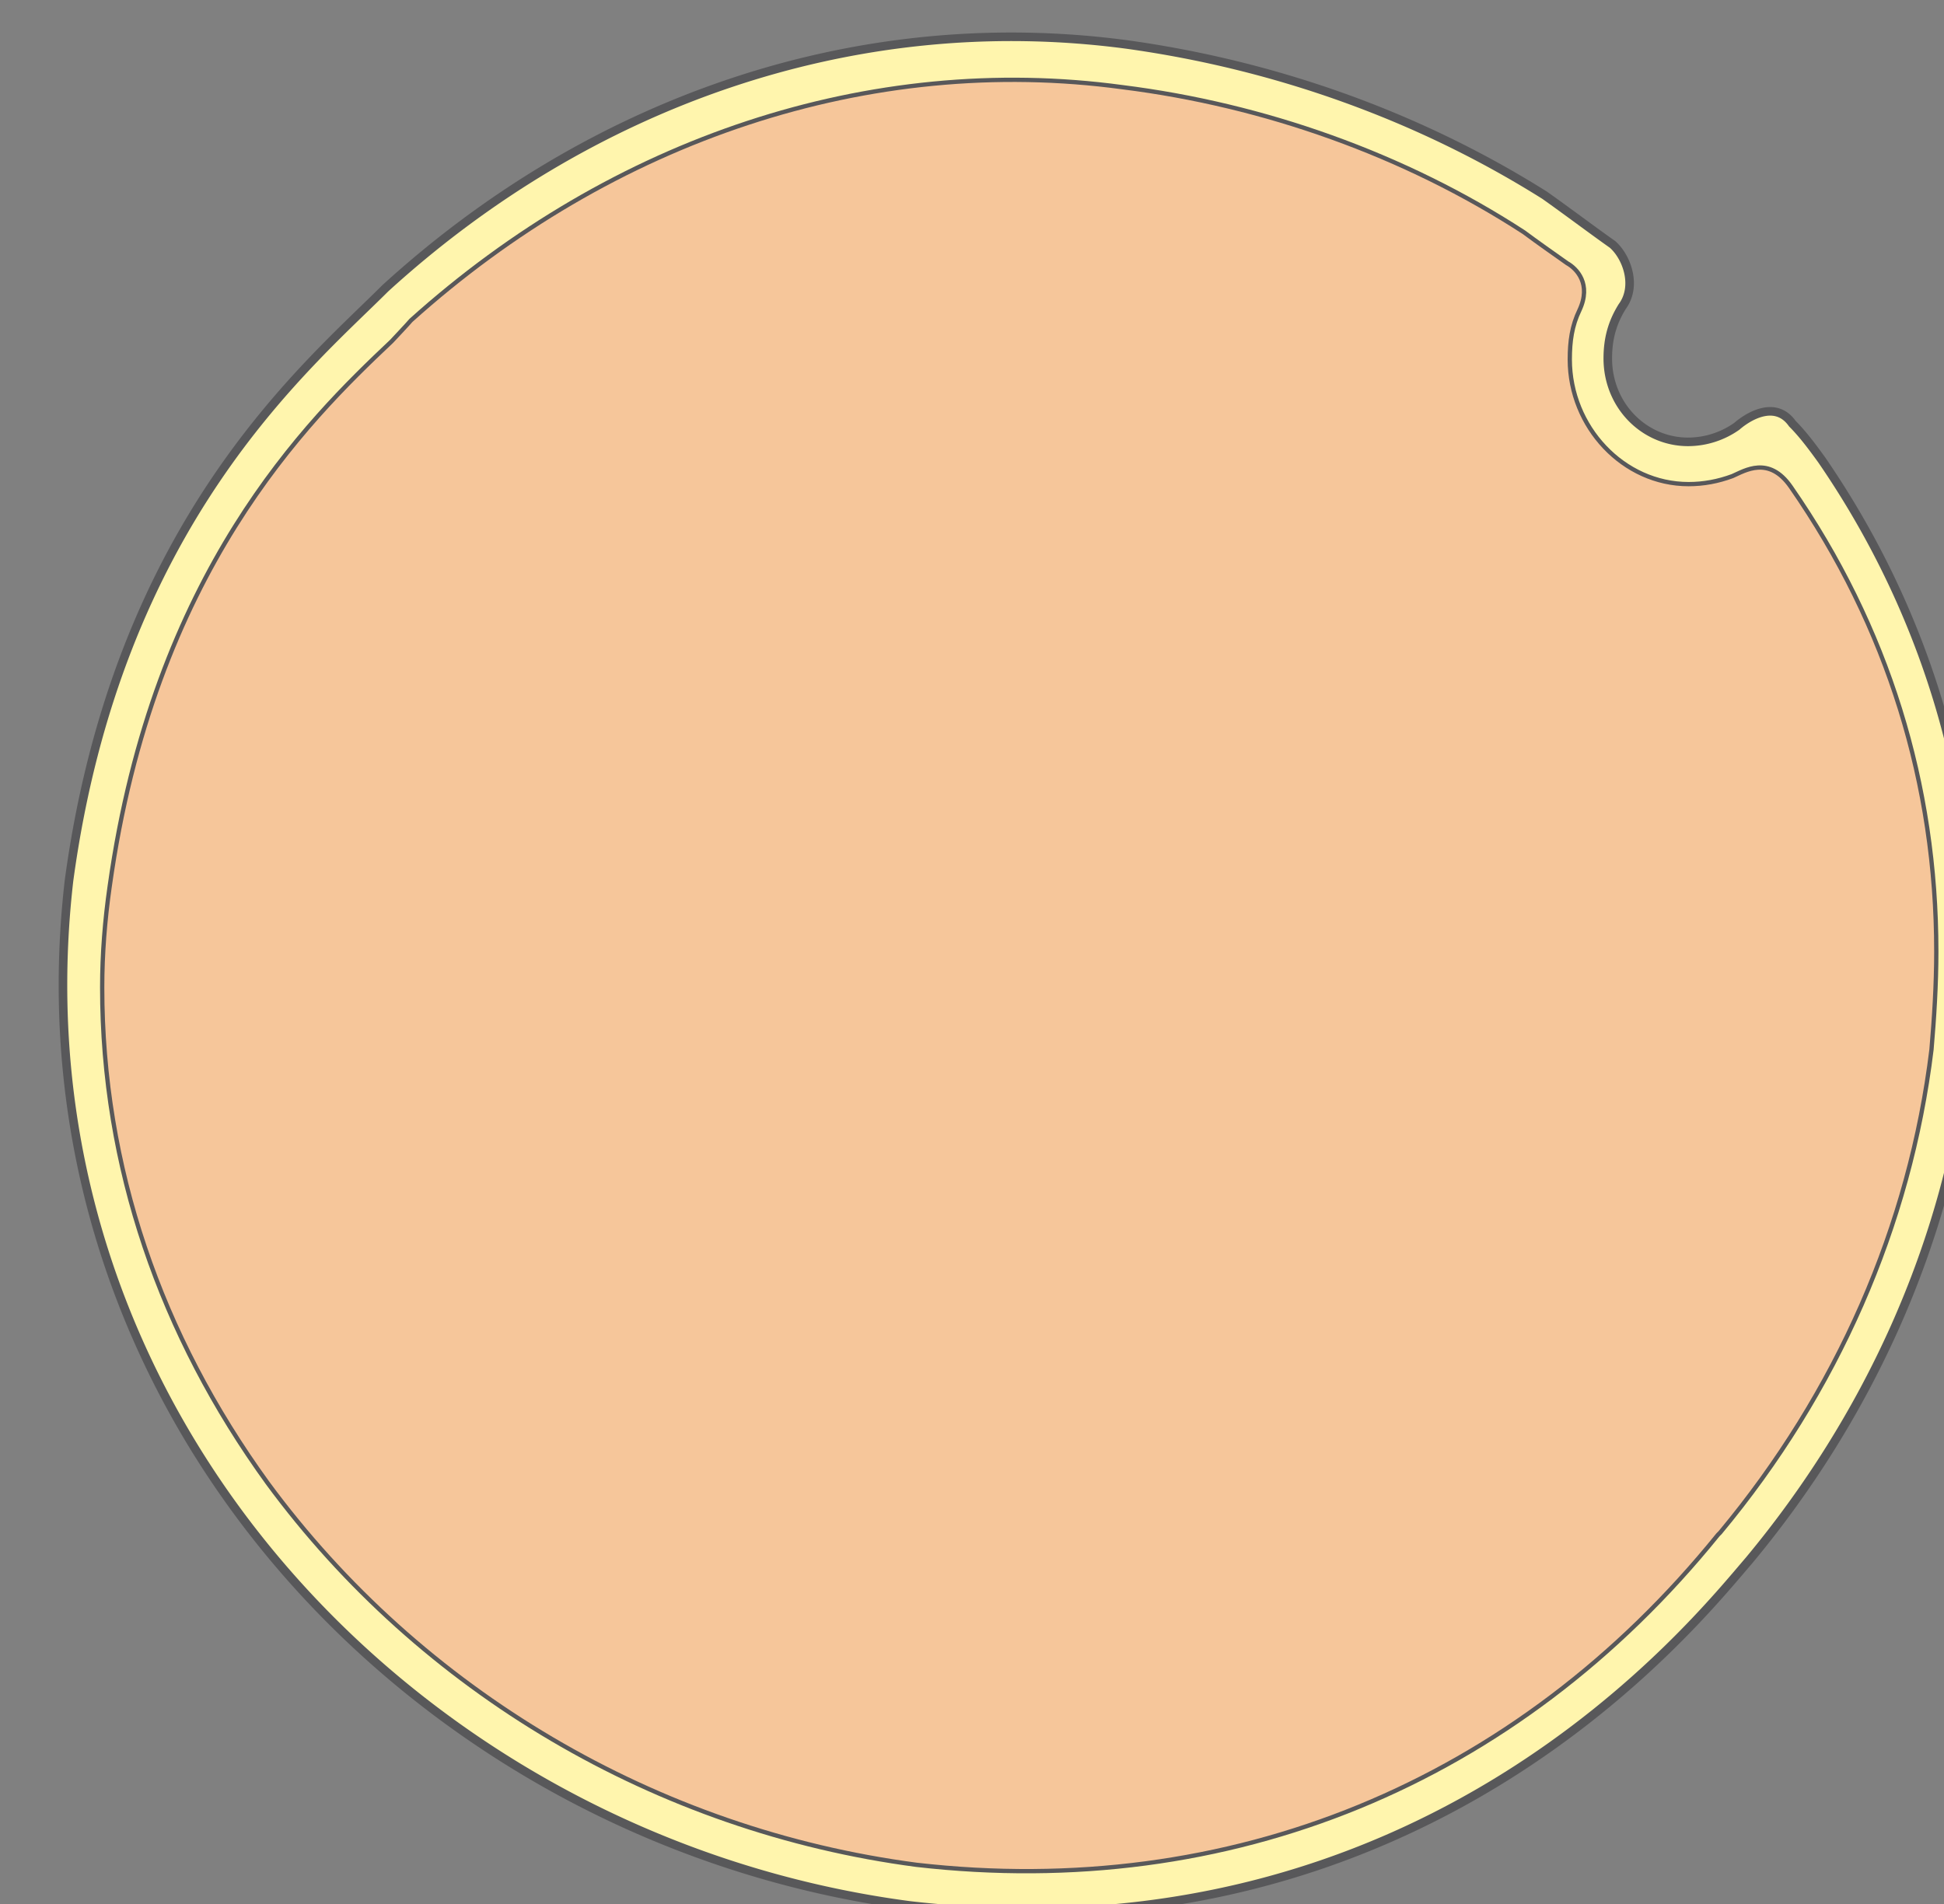 <svg xmlns="http://www.w3.org/2000/svg" version="1.0" viewBox="0 0 145.247 142.299"><rect x="0" y="0" width="145.247" height="142.299" fill="#808080" stroke="none"/><defs><clipPath clipPathUnits="userSpaceOnUse" id="a"><path d="M3.678 1.679H148.71v142.394H3.678z"/></clipPath></defs><path clip-path="url(#a)" d="M67.999 142.394c38.496 4.437 58.684-21.147 62.682-25.785 8.715-10.473 14.87-23.465 16.51-37.817 1.799-16.71-2.559-32.02-11.073-44.413-.72-1-1.44-1.959-2.2-2.718-1.238-1.76-3.237-.6-4.157.2a6.342 6.342 0 0 1-3.637 1.159c-3.278 0-5.997-2.718-5.997-6.236 0-1.52.36-2.719 1.08-3.878 1.119-1.519.36-3.678-.72-4.637-1.639-1.16-3.438-2.519-5.077-3.678-9.274-5.836-19.988-9.714-31.261-11.273C63.641.6 43.853 7.795 28.783 21.547 22.946 27.383 8.795 39.017 5.157 65.8.6 105.336 31.14 137.557 67.999 142.394z" fill="#fff5ad" fill-rule="evenodd" fill-opacity="1" stroke="none"/><path d="M144.672 71.077c0 2.518-.16 5.037-.36 7.355-1.598 13.192-7.075 25.625-15.79 36.099l-.16.16c-15.07 18.628-36.498 27.343-59.884 24.665-19.428-2.559-37.057-12.993-48.49-28.543C11.993 99.78 7.635 87.187 7.635 73.795c0-2.518.2-5.037.56-7.555 3.278-23.466 14.711-34.74 21.067-40.735 0 0 1.28-1.36 1.44-1.56C45.771 10.394 65 3.958 83.868 6.516c10.554 1.32 21.067 5.037 29.982 10.833 1.08.8 2.159 1.56 3.238 2.32.72.399 1.839 1.558.92 3.517-.56 1.16-.72 2.319-.72 3.678 0 5.037 3.997 9.314 8.875 9.314 1.119 0 2.198-.2 3.278-.6.919-.4 2.718-1.559 4.357.8 7.275 10.474 10.873 22.266 10.873 34.699z" fill="#f6c69a" fill-rule="evenodd" fill-opacity="1" stroke="none"/><path clip-path="url(#a)" d="M67.999 142.394c38.496 4.437 58.684-21.147 62.682-25.785 8.715-10.473 14.87-23.465 16.51-37.817 1.799-16.71-2.559-32.02-11.073-44.413-.72-1-1.44-1.959-2.2-2.718-1.238-1.76-3.237-.6-4.157.2a6.342 6.342 0 0 1-3.637 1.159c-3.278 0-5.997-2.718-5.997-6.236 0-1.52.36-2.719 1.08-3.878 1.119-1.519.36-3.678-.72-4.637-1.639-1.16-3.438-2.519-5.077-3.678-9.274-5.836-19.988-9.714-31.261-11.273C63.641.6 43.853 7.795 28.783 21.547 22.946 27.383 8.795 39.017 5.157 65.8.6 105.336 31.14 137.557 67.999 142.394" fill="none" stroke="#58585a" stroke-width=".64px" stroke-linecap="round" stroke-linejoin="round" stroke-miterlimit="4" stroke-dasharray="none" stroke-opacity="1"/><path d="M144.672 71.077c0 2.518-.16 5.037-.36 7.355-1.598 13.192-7.075 25.625-15.79 36.099l-.16.16c-15.07 18.628-36.498 27.343-59.884 24.665-19.428-2.559-37.057-12.993-48.49-28.543C11.993 99.78 7.635 87.187 7.635 73.795c0-2.518.2-5.037.56-7.555 3.278-23.466 14.711-34.74 21.067-40.735 0 0 1.28-1.36 1.44-1.56C45.771 10.394 65 3.958 83.868 6.516c10.554 1.32 21.067 5.037 29.982 10.833 1.08.8 2.159 1.56 3.238 2.32.72.399 1.839 1.558.92 3.517-.56 1.16-.72 2.319-.72 3.678 0 5.037 3.997 9.314 8.875 9.314 1.119 0 2.198-.2 3.278-.6.919-.4 2.718-1.559 4.357.8 7.275 10.474 10.873 22.266 10.873 34.699" fill="none" stroke="#58585a" stroke-width=".32px" stroke-linecap="round" stroke-linejoin="round" stroke-miterlimit="4" stroke-dasharray="none" stroke-opacity="1"/></svg>